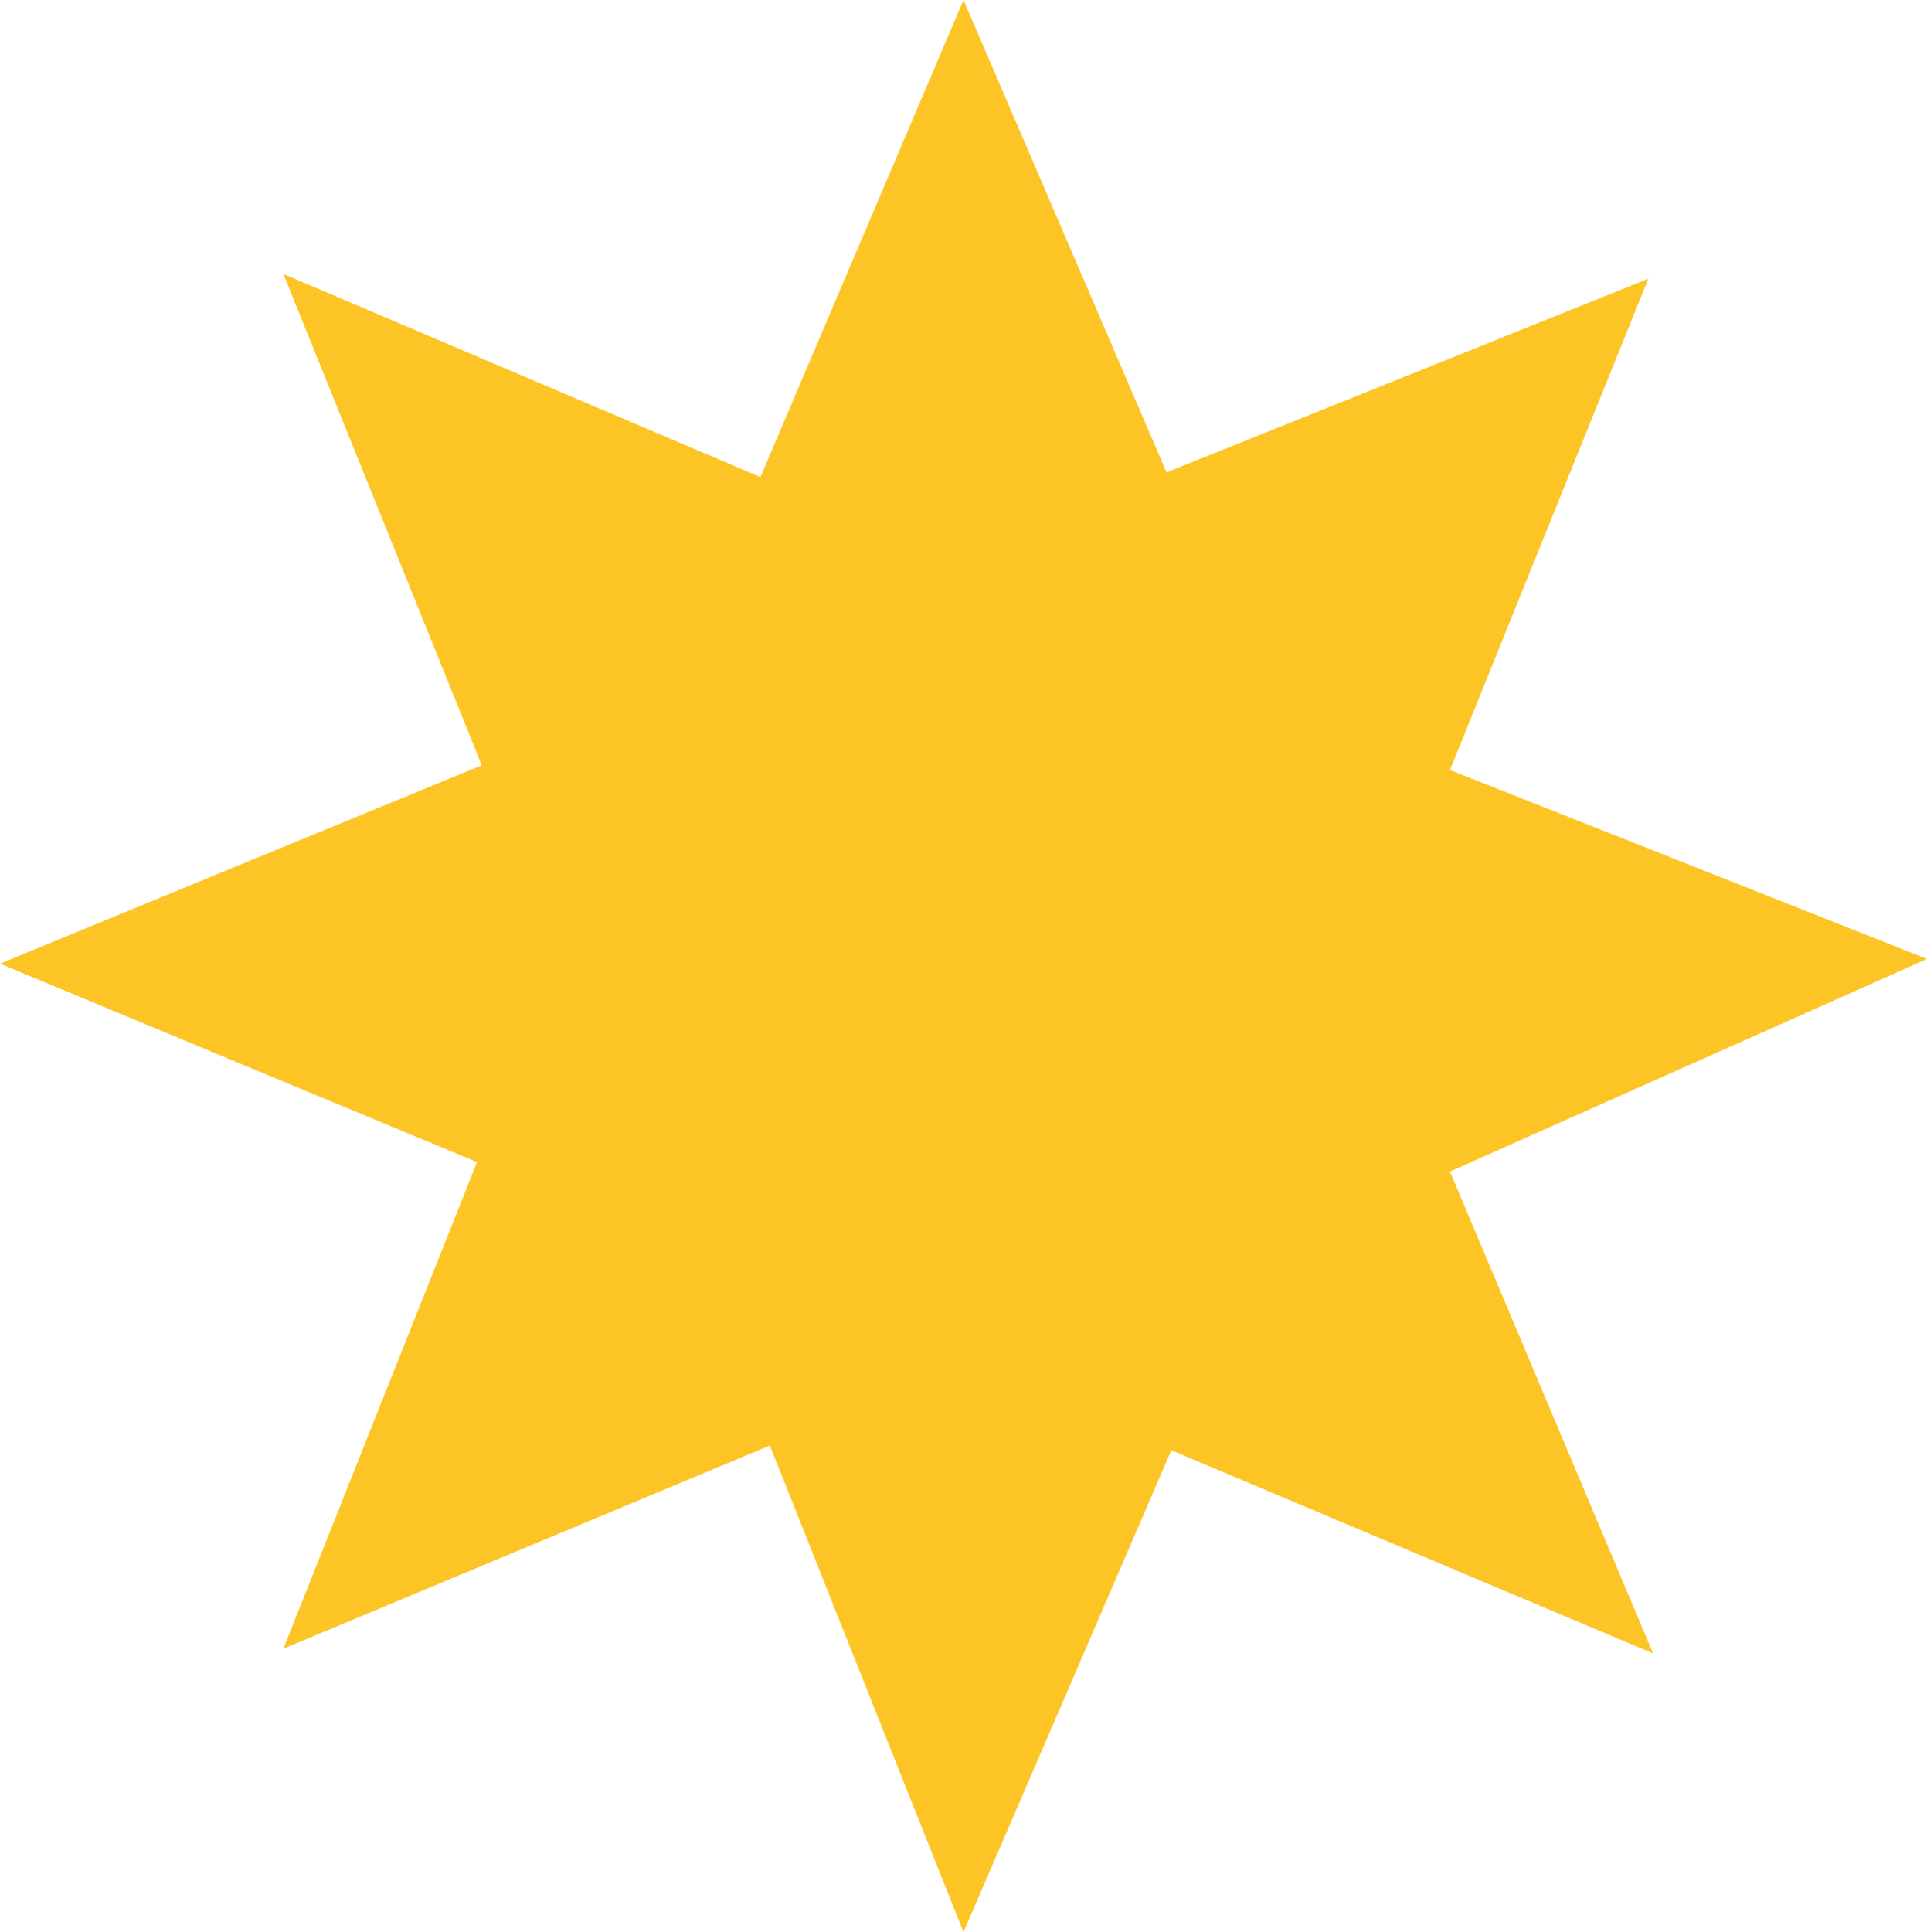<svg xmlns="http://www.w3.org/2000/svg" viewBox="0 0 40.8 40.9"><path fill="#fdc426" d="M6 5.8l10.1 4.3L20.4 0l4.3 10 10.2-4.1-4.2 10.4 10.1 4-10.1 4.5L35 35l-10.2-4.3-4.4 10.2-4.1-10.3L6 34.9l4.1-10.3L0 20.4l10.2-4.2L6 5.8z"/></svg>